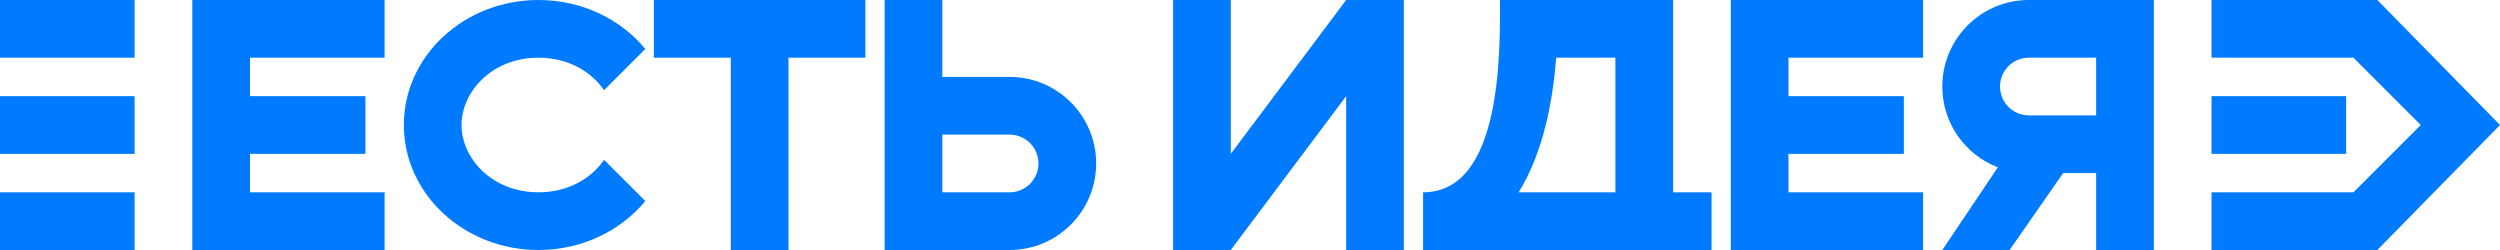 <?xml version="1.0" encoding="UTF-8"?> <svg xmlns="http://www.w3.org/2000/svg" width="130" height="13" viewBox="0 0 130 13" fill="none"><path d="M0 4.80825e-07H7V3H0V4.80825e-07Z" fill="#007AFF"></path><path d="M0 5H7V8H0V5Z" fill="#007AFF"></path><path d="M115 5H122V8H115V5Z" fill="#007AFF"></path><path d="M0 10H7V13H0V10Z" fill="#007AFF"></path><path d="M73 13H70V5L64 13H61V4.80825e-07H64V8L70 4.80825e-07H73V13Z" fill="#007AFF"></path><path fill-rule="evenodd" clip-rule="evenodd" d="M78 4.80825e-07H87V10H89V13H74V10C78.124 10 78 2.647 78 4.80825e-07ZM80.925 3C80.725 5.394 80.242 7.924 78.97 10H84V3H80.925Z" fill="#007AFF"></path><path fill-rule="evenodd" clip-rule="evenodd" d="M122.379 3H115V4.80825e-07H123.621L130 6.5L123.621 13H115V10H122.379L125.879 6.5L122.379 3Z" fill="#007AFF"></path><path d="M24 6.5C24 4.772 25.578 3 28 3C29.544 3 30.744 3.72 31.412 4.689L33.556 2.546C32.276 0.998 30.264 4.80825e-07 28 4.80825e-07C24.134 4.80825e-07 21 2.91 21 6.5C21 10.09 24.134 13 28 13C30.264 13 32.276 12.002 33.556 10.454L31.412 8.311C30.744 9.28 29.544 10 28 10C25.578 10 24 8.227 24 6.5Z" fill="#007AFF"></path><path d="M38 4.80825e-07H41H45V3H41V13H38V3H34V0L38 4.80825e-07Z" fill="#007AFF"></path><path d="M13 4.80825e-07H20V3H13V5H19V8H13V10H20V13H13H10V4.80825e-07H13Z" fill="#007AFF"></path><path fill-rule="evenodd" clip-rule="evenodd" d="M46 4.80825e-07H49V4H52.5C54.985 4 57 6.015 57 8.5C57 10.985 54.985 13 52.5 13H49H46V4.80825e-07ZM49 10H52.5C53.328 10 54 9.328 54 8.5C54 7.672 53.328 7 52.5 7H49V10Z" fill="#007AFF"></path><path d="M93 4.80825e-07H100V3H93V5H99V8H93V10H100V13H93H90V4.80825e-07H93Z" fill="#007AFF"></path><path fill-rule="evenodd" clip-rule="evenodd" d="M112 13H109V9H107.283L104.5 13H101L103.887 8.702C102.198 8.054 101 6.417 101 4.5C101 2.015 103.015 4.80825e-07 105.5 4.80825e-07H109H112V13ZM109 3H105.5C104.672 3 104 3.672 104 4.5C104 5.328 104.672 6 105.5 6H109V3Z" fill="#007AFF"></path></svg> 